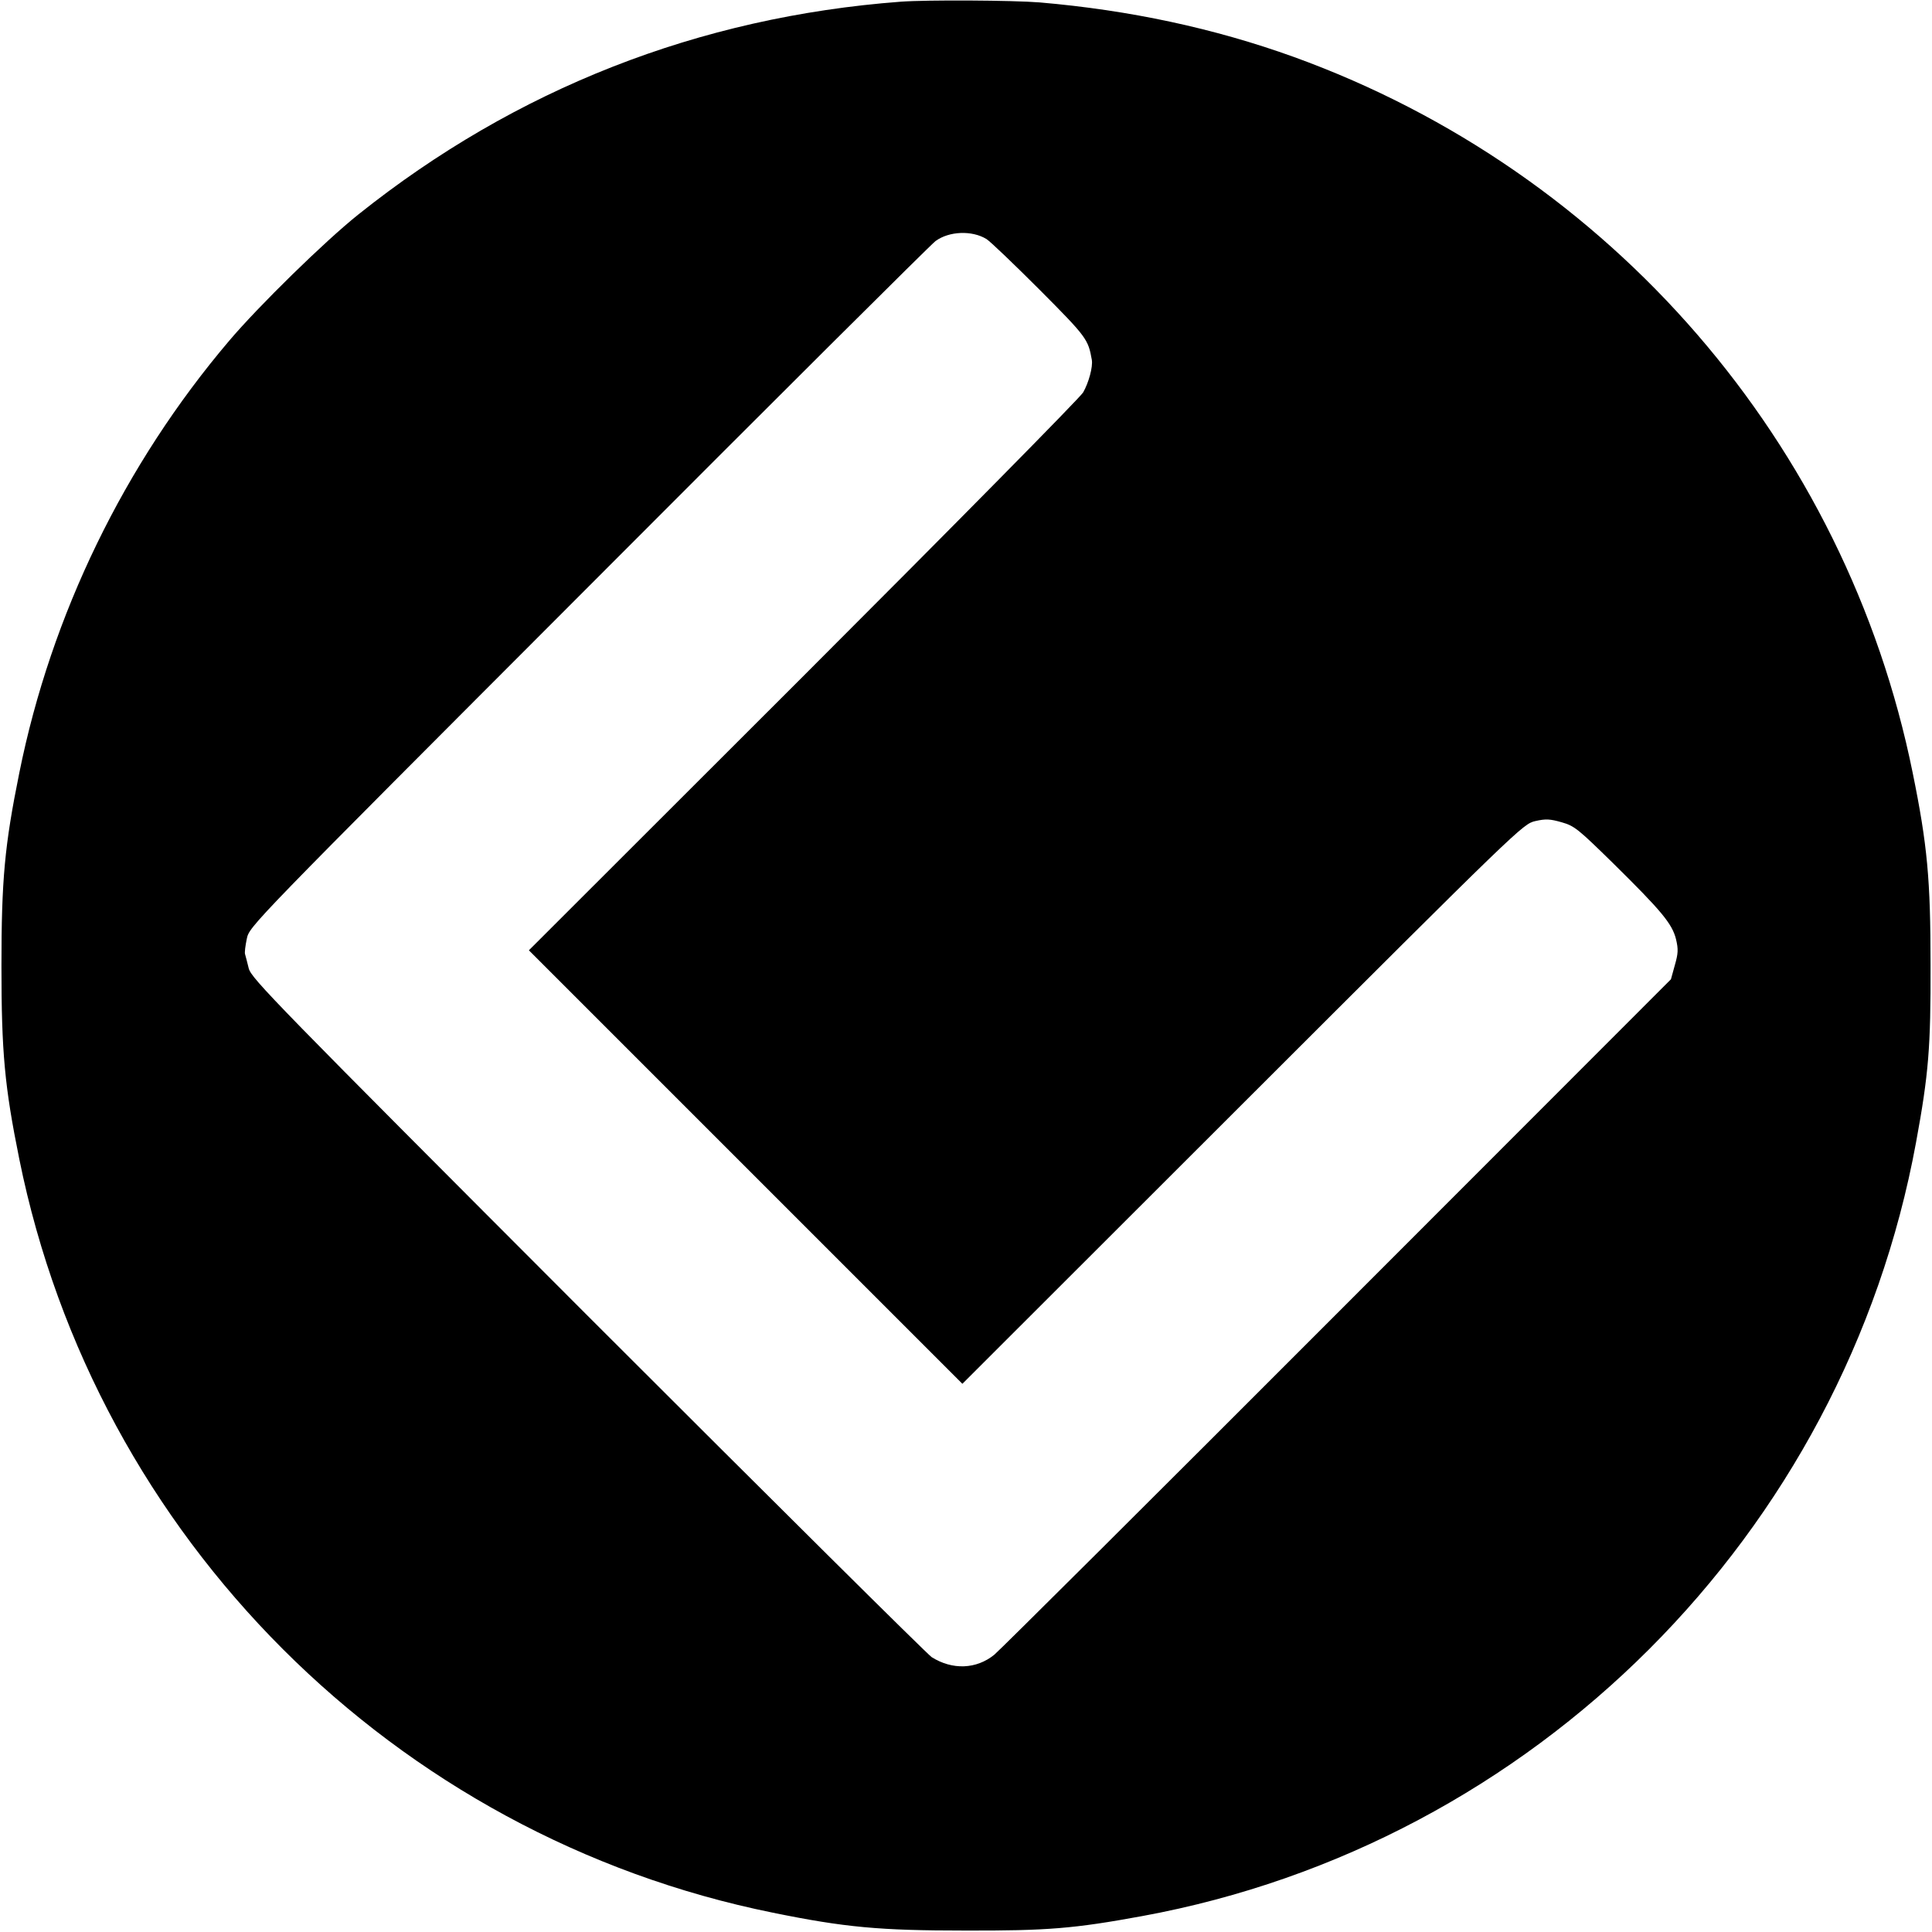 <?xml version="1.0" standalone="no"?>
<!DOCTYPE svg PUBLIC "-//W3C//DTD SVG 20010904//EN"
 "http://www.w3.org/TR/2001/REC-SVG-20010904/DTD/svg10.dtd">
<svg version="1.0" xmlns="http://www.w3.org/2000/svg"
 width="800pt" height="800pt" viewBox="0 0 800 800"
 preserveAspectRatio="xMidYMid meet">
<g transform="translate(0,800) scale(0.1,-0.1)"
fill="#000000" stroke="none">
<path d="M3730 7993 c-836 -63 -1595 -361 -2246 -881 -138 -110 -413 -379
-535 -523 -434 -511 -737 -1134 -869 -1789 -61 -301 -74 -443 -74 -800 0 -357
13 -499 74 -800 317 -1567 1553 -2803 3120 -3120 299 -61 443 -74 795 -74 342
-1 452 8 735 60 1623 298 2906 1581 3204 3204 52 283 61 393 60 735 0 352 -13
496 -74 795 -276 1363 -1248 2488 -2562 2964 -330 119 -680 194 -1053 226
-110 9 -469 11 -575 3z m355 -983 c17 -11 116 -106 222 -212 193 -194 199
-203 214 -288 5 -29 -13 -95 -36 -135 -13 -22 -535 -551 -1159 -1175 l-1136
-1135 897 -897 898 -898 1160 1159 c1149 1148 1161 1159 1212 1171 44 10 61 9
110 -5 53 -15 69 -29 211 -168 203 -200 246 -252 262 -316 10 -42 9 -59 -5
-108 l-16 -58 -1382 -1383 c-760 -761 -1399 -1397 -1420 -1414 -74 -60 -173
-64 -259 -10 -18 12 -659 648 -1425 1414 -1294 1296 -1392 1396 -1403 1438 -6
25 -13 51 -15 58 -3 7 1 36 7 65 11 52 11 52 1417 1460 773 775 1419 1418
1435 1429 56 41 151 45 211 8z"/>
</g>
</svg>
